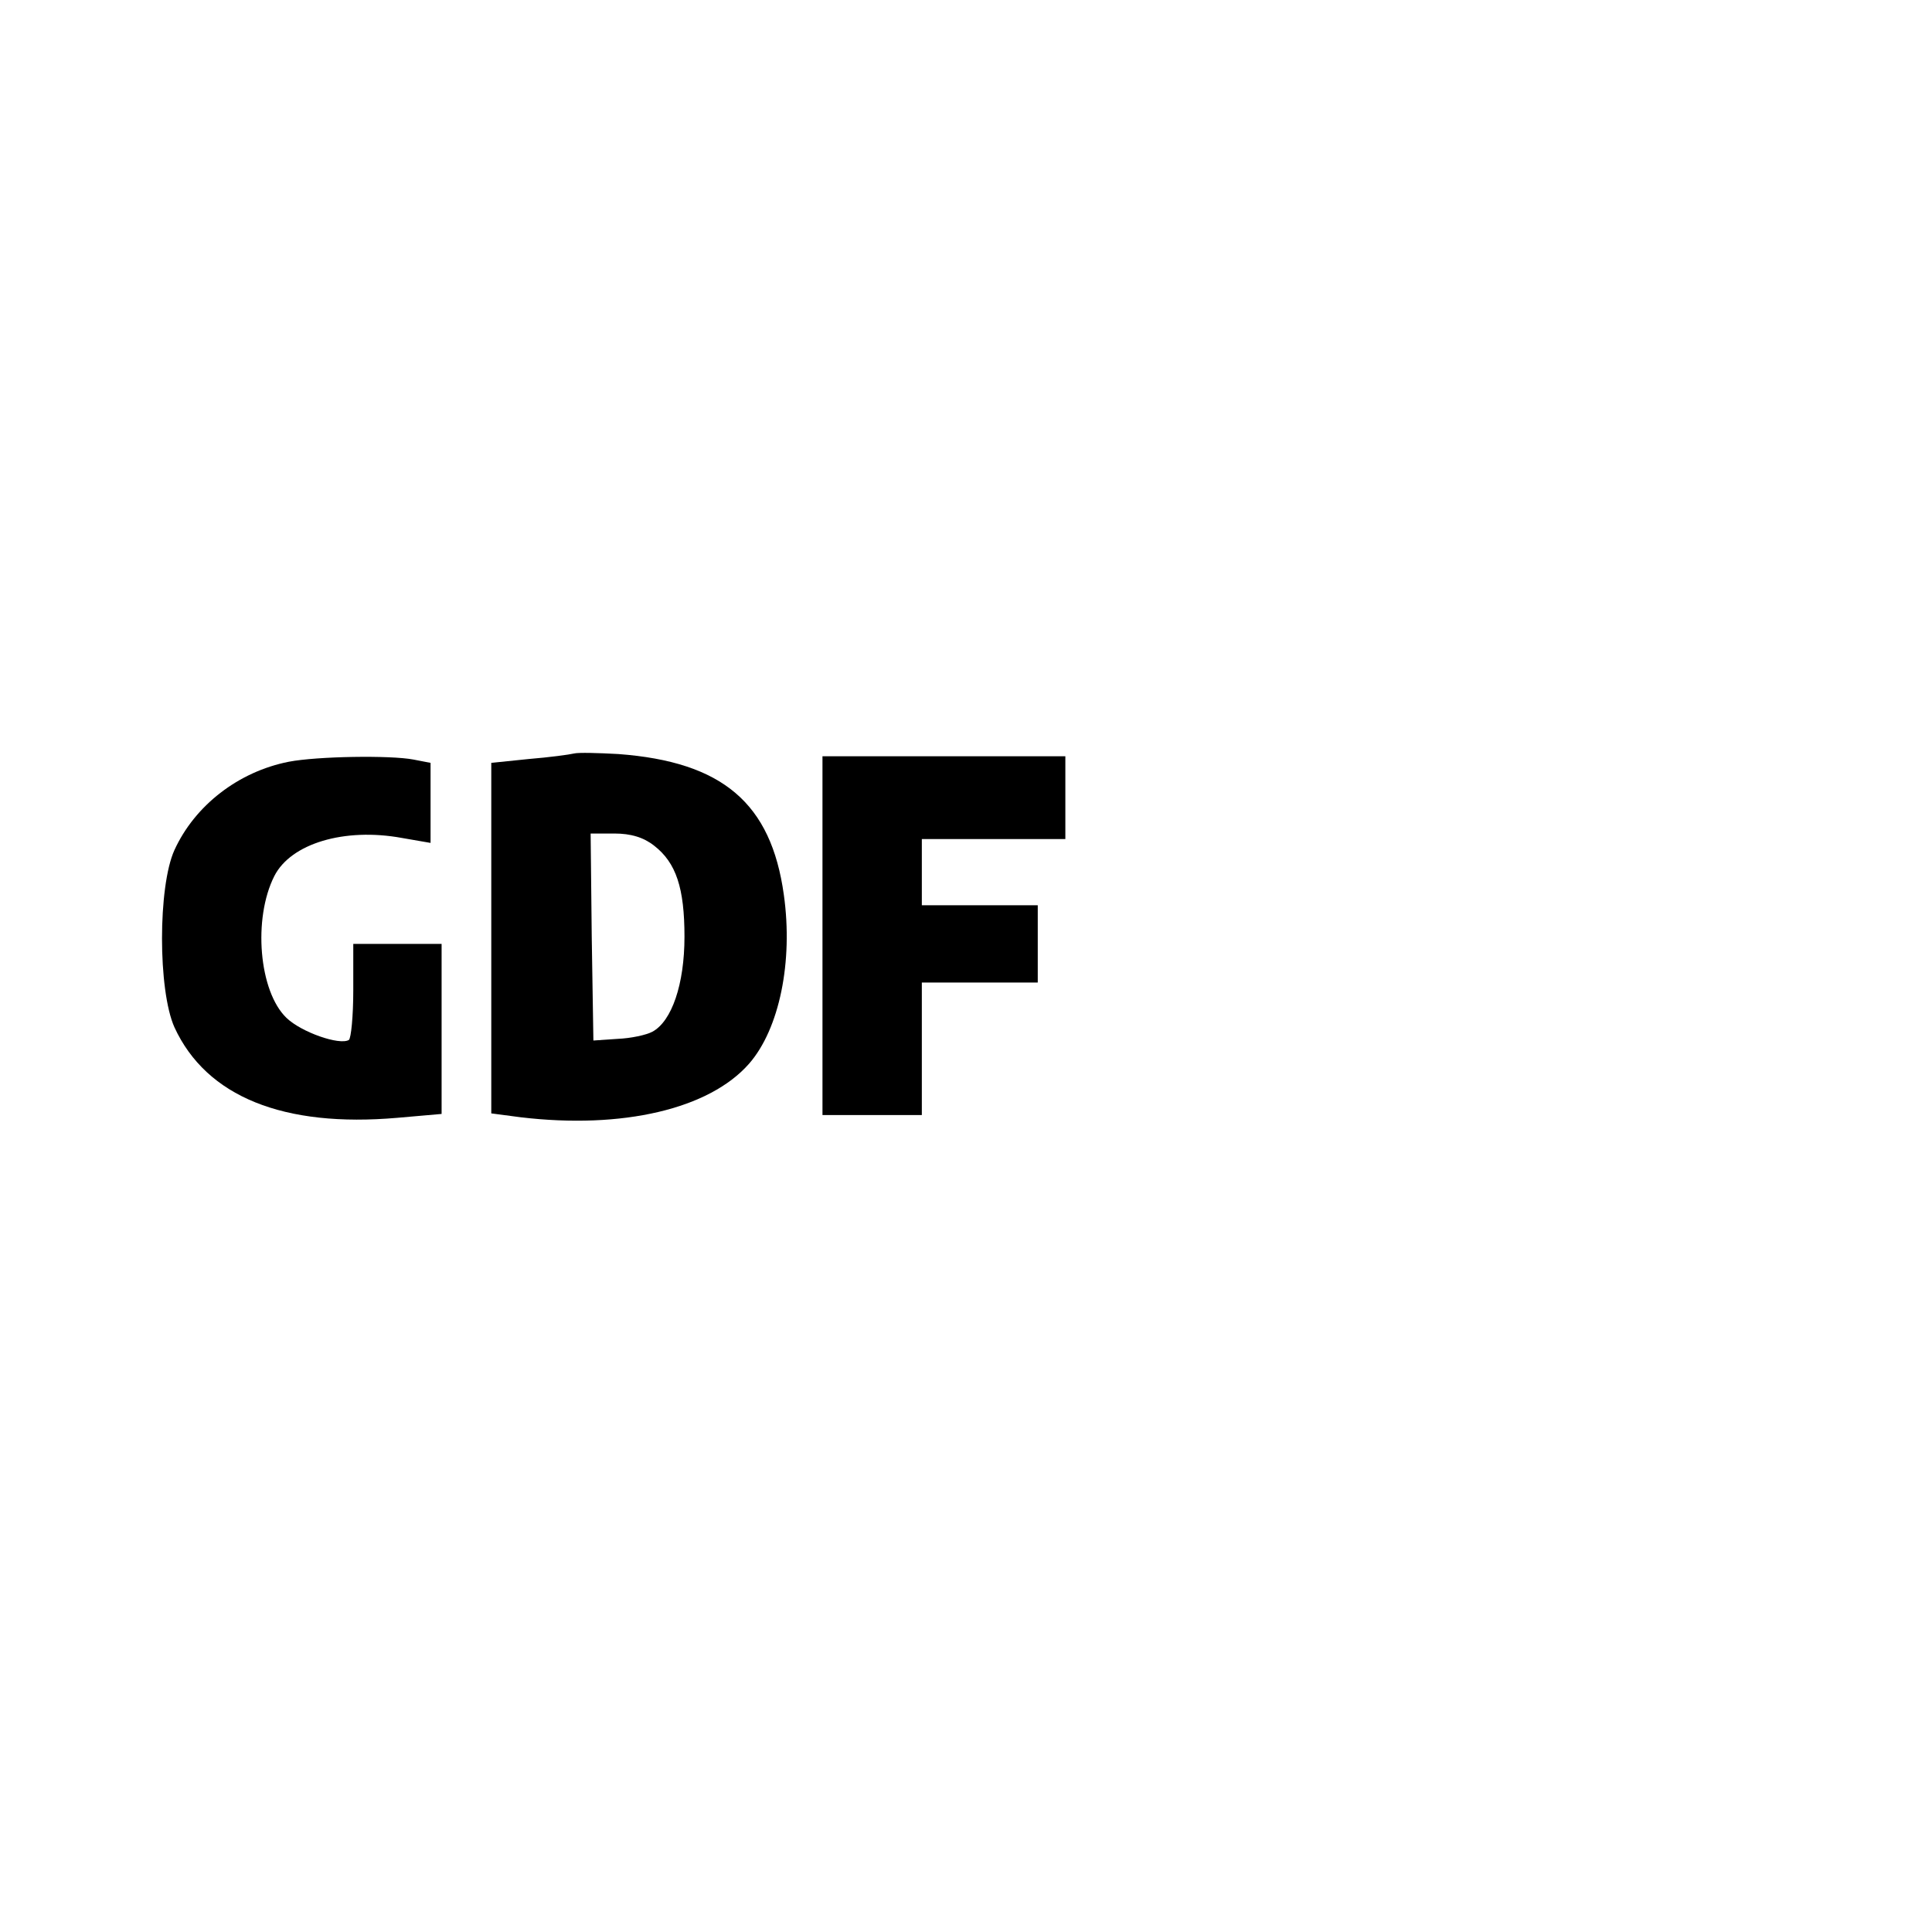 <?xml version="1.0" standalone="no"?>
<!DOCTYPE svg PUBLIC "-//W3C//DTD SVG 20010904//EN"
 "http://www.w3.org/TR/2001/REC-SVG-20010904/DTD/svg10.dtd">
<svg version="1.0" xmlns="http://www.w3.org/2000/svg"
 width="350pt" height="350pt" viewBox="0 0 350 350"
 preserveAspectRatio="xMidYMid meet">
<g transform="translate(0,350) scale(0.1,-0.1)"
fill="#000000" stroke="none">
<path d="M1040 2135 c-8 -2 -45 -7 -82 -10 l-68 -7 0 -317 0 -318 53 -7 c185
-22 342 15 414 97 55 63 80 185 63 306 -23 166 -111 241 -300 255 -36 2 -72 3
-80 1z m145 -167 c40 -31 55 -77 55 -165 0 -86 -23 -153 -58 -172 -11 -6 -39
-12 -63 -13 l-44 -3 -3 188 -2 187 43 0 c30 0 53 -7 72 -22z"/>
<path d="M523 2120 c-91 -18 -170 -79 -207 -160 -30 -66 -30 -254 0 -321 58
-126 198 -182 404 -164 l80 7 0 154 0 154 -80 0 -80 0 0 -84 c0 -47 -4 -87 -8
-90 -17 -10 -86 14 -113 40 -50 48 -61 180 -22 257 30 59 127 88 231 69 l52
-9 0 72 0 73 -31 6 c-42 8 -174 6 -226 -4z"/>
<path d="M1490 1805 l0 -325 90 0 90 0 0 120 0 120 105 0 105 0 0 70 0 70
-105 0 -105 0 0 60 0 60 130 0 130 0 0 75 0 75 -220 0 -220 0 0 -325z"/>
</g>
</svg>
